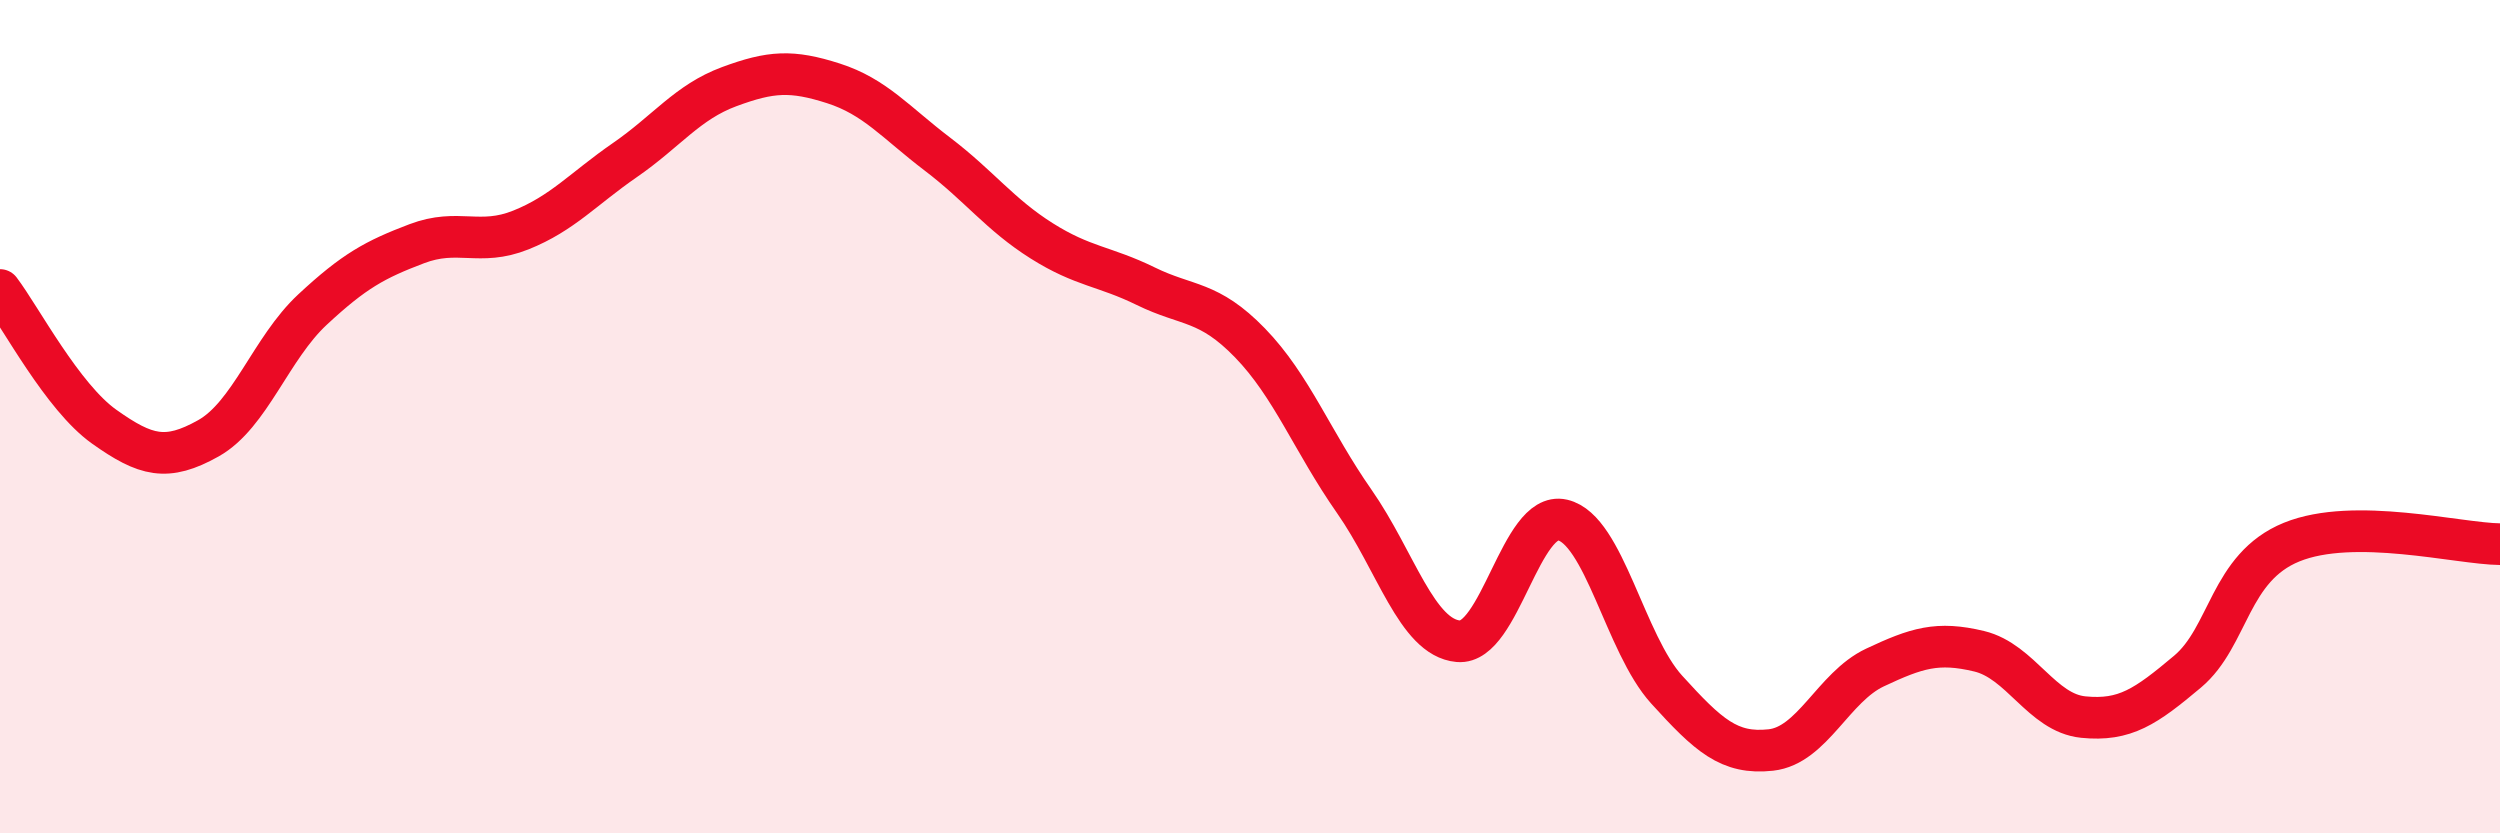 
    <svg width="60" height="20" viewBox="0 0 60 20" xmlns="http://www.w3.org/2000/svg">
      <path
        d="M 0,6.96 C 0.5,7.62 1.5,9.53 2.5,10.24 C 3.5,10.95 4,11.08 5,10.52 C 6,9.96 6.5,8.36 7.5,7.43 C 8.5,6.5 9,6.23 10,5.85 C 11,5.47 11.5,5.92 12.5,5.52 C 13.5,5.12 14,4.53 15,3.84 C 16,3.15 16.5,2.45 17.5,2.08 C 18.5,1.71 19,1.68 20,2 C 21,2.32 21.5,2.94 22.5,3.7 C 23.5,4.46 24,5.15 25,5.78 C 26,6.41 26.5,6.38 27.5,6.87 C 28.5,7.36 29,7.2 30,8.23 C 31,9.26 31.5,10.6 32.5,12.03 C 33.5,13.46 34,15.3 35,15.39 C 36,15.48 36.5,12.25 37.5,12.48 C 38.5,12.71 39,15.45 40,16.55 C 41,17.65 41.5,18.11 42.5,18 C 43.5,17.89 44,16.49 45,16.02 C 46,15.55 46.5,15.39 47.5,15.63 C 48.5,15.87 49,17.11 50,17.21 C 51,17.31 51.5,16.96 52.5,16.12 C 53.5,15.28 53.5,13.62 55,13.01 C 56.5,12.4 59,13.05 60,13.06L60 20L0 20Z"
        fill="#EB0A25"
        opacity="0.1"
        stroke-linecap="round"
        stroke-linejoin="round"
      />
      <path
        d="M 0,6.96 C 0.5,7.62 1.5,9.53 2.5,10.24 C 3.5,10.95 4,11.08 5,10.52 C 6,9.96 6.5,8.36 7.5,7.43 C 8.5,6.5 9,6.23 10,5.85 C 11,5.47 11.5,5.92 12.5,5.52 C 13.5,5.12 14,4.53 15,3.84 C 16,3.15 16.5,2.45 17.5,2.08 C 18.5,1.71 19,1.68 20,2 C 21,2.32 21.5,2.94 22.5,3.7 C 23.5,4.46 24,5.15 25,5.78 C 26,6.41 26.5,6.38 27.5,6.87 C 28.5,7.36 29,7.2 30,8.23 C 31,9.26 31.5,10.6 32.5,12.03 C 33.5,13.46 34,15.3 35,15.39 C 36,15.48 36.5,12.25 37.5,12.48 C 38.5,12.71 39,15.45 40,16.55 C 41,17.65 41.5,18.11 42.5,18 C 43.5,17.89 44,16.49 45,16.02 C 46,15.55 46.5,15.39 47.5,15.63 C 48.5,15.87 49,17.11 50,17.21 C 51,17.31 51.5,16.96 52.5,16.12 C 53.5,15.28 53.5,13.62 55,13.01 C 56.5,12.4 59,13.05 60,13.06"
        stroke="#EB0A25"
        stroke-width="1"
        fill="none"
        stroke-linecap="round"
        stroke-linejoin="round"
      />
    </svg>
  